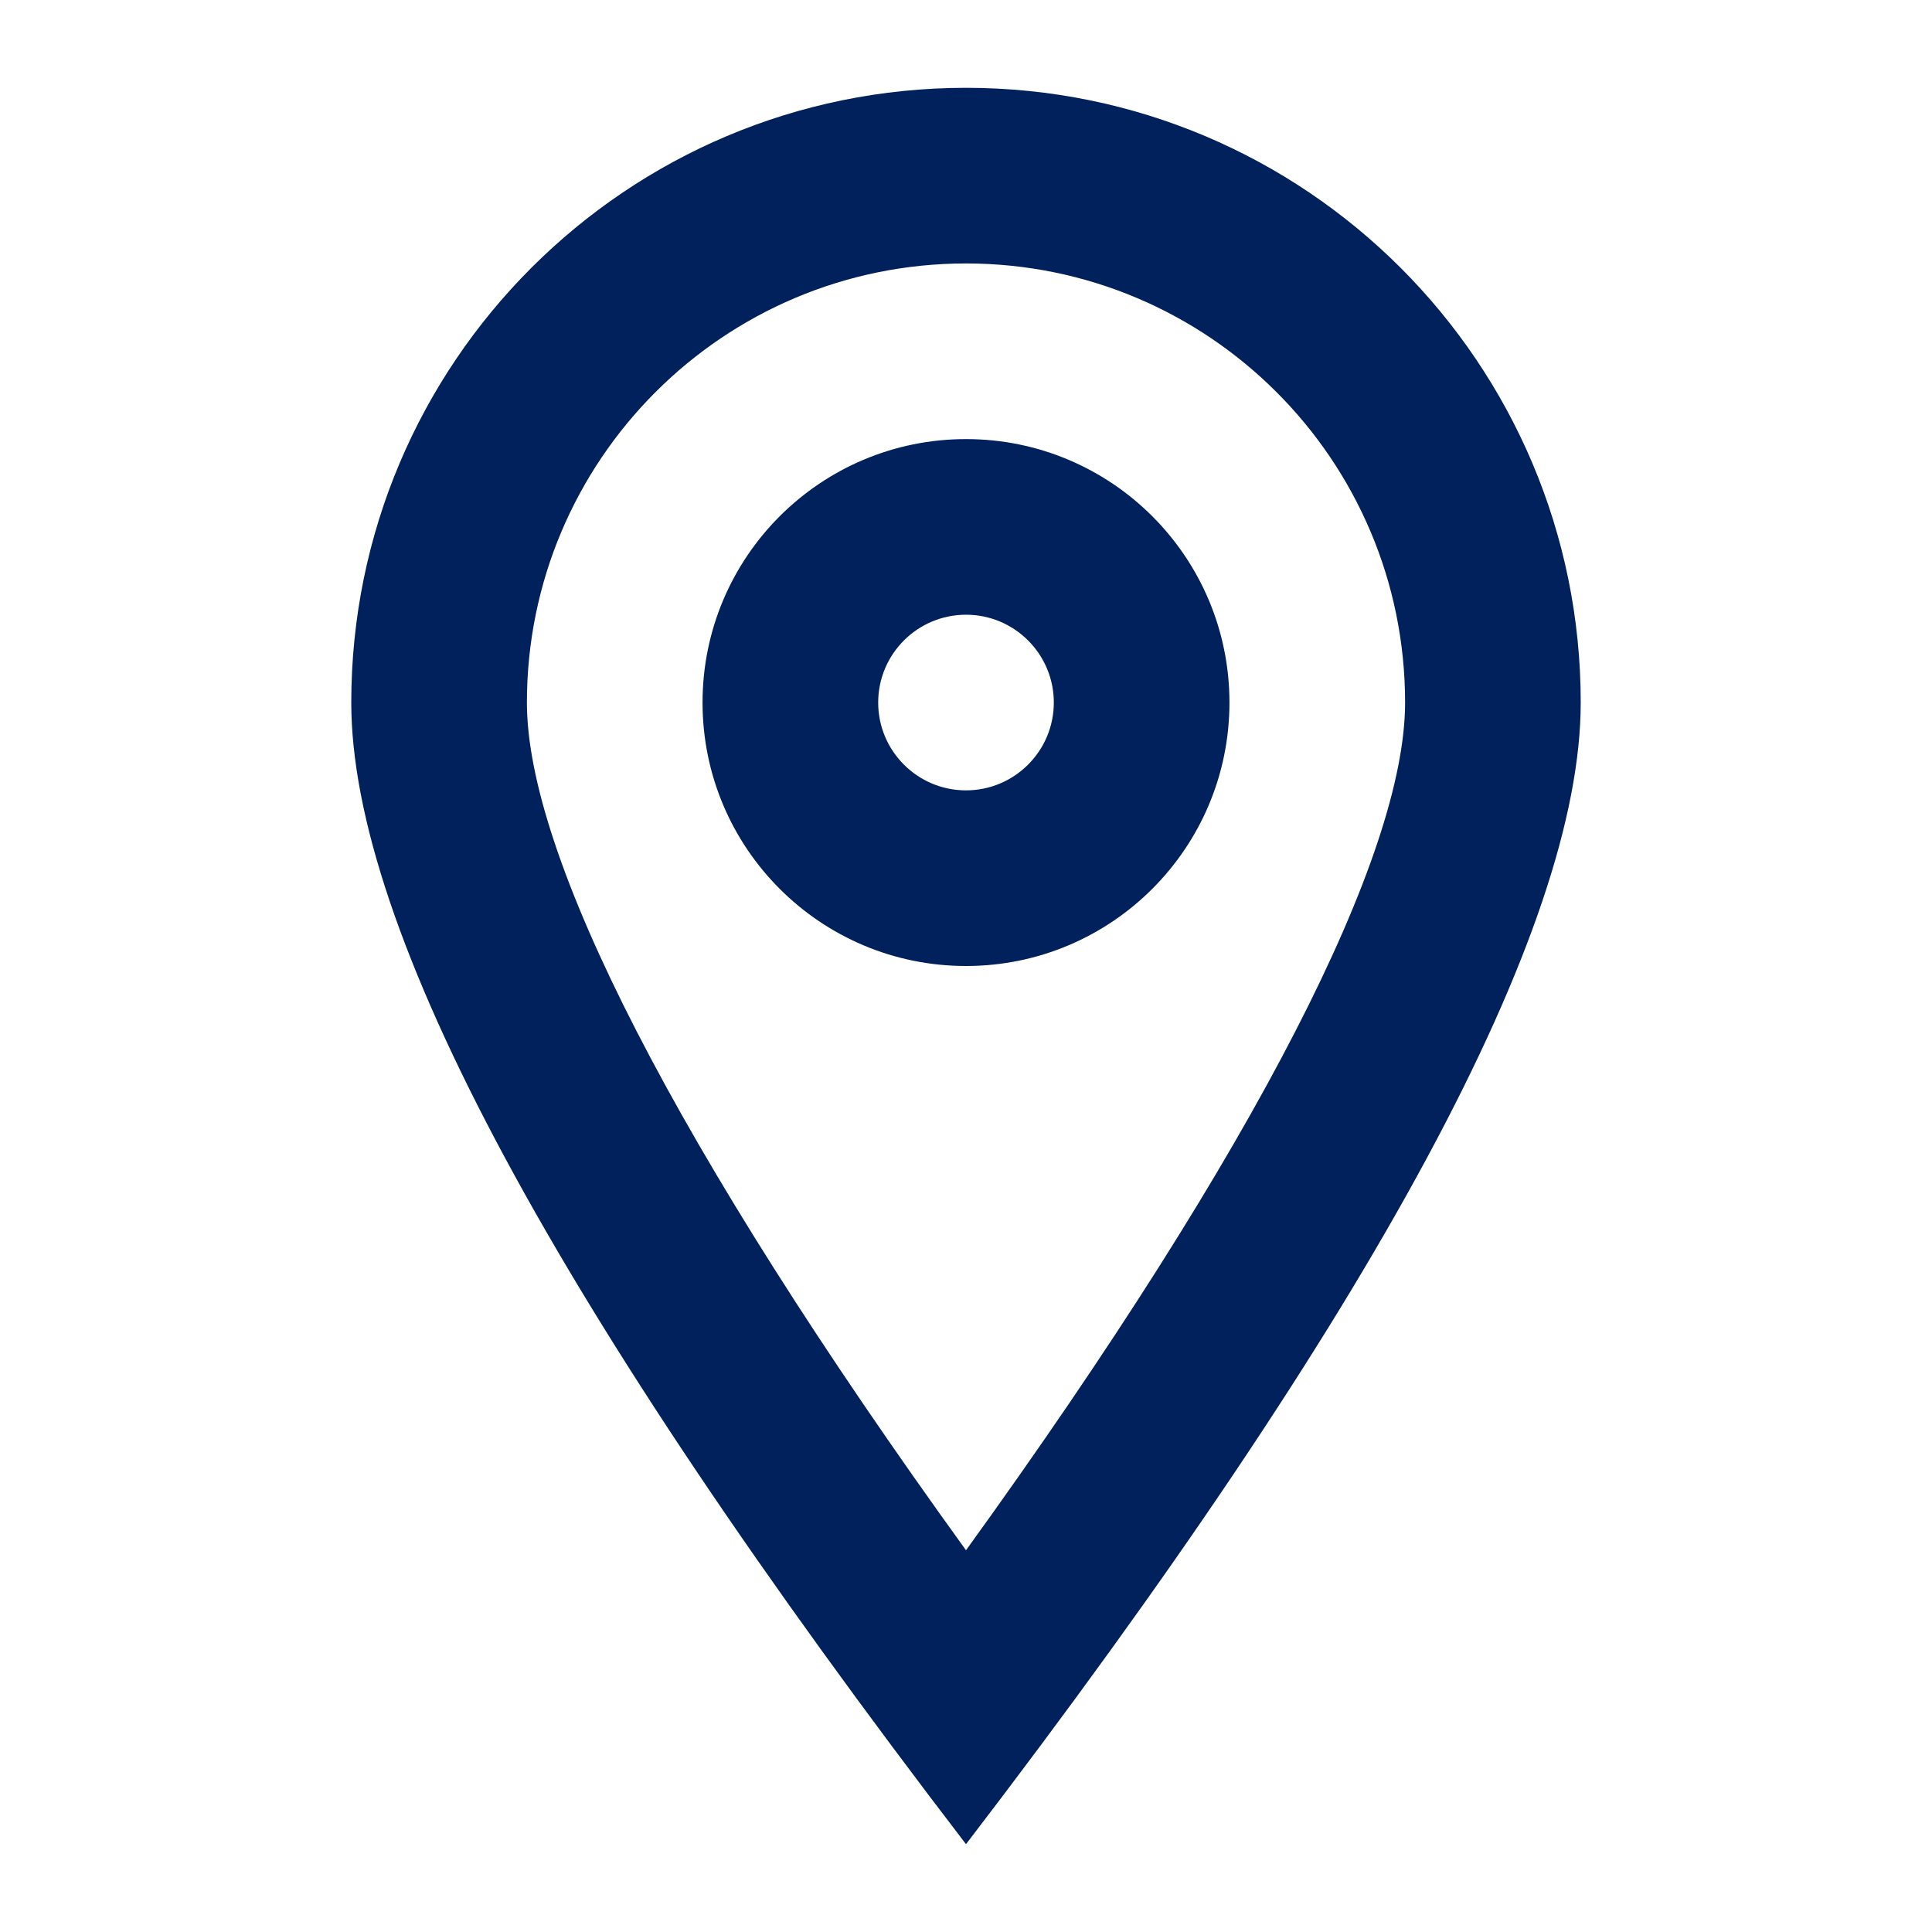 <?xml version="1.0" encoding="UTF-8"?>
<svg width="22px" height="22px" viewBox="0 0 22 22" version="1.1" xmlns="http://www.w3.org/2000/svg" xmlns:xlink="http://www.w3.org/1999/xlink">
    <!-- Generator: sketchtool 53.2 (72643) - https://sketchapp.com -->
    <title>97643FB0-7ABF-425A-BEAE-59035D2E05E1</title>
    <desc>Created with sketchtool.</desc>
    <g id="Symbols" stroke="none" stroke-width="1" fill="none" fill-rule="evenodd">
        <g id="01.-Icons/01.-Navigation/22.-Map">
            <rect id="24_padding" x="0" y="0" width="22" height="22"></rect>
            <g id="01.-Icons/01.-Navigation/01.-Arrow-forward">
                <rect id="24_padding" x="0" y="0" width="22" height="22"></rect>
                <path d="M16,8 C16,5.239 13.761,3 11,3 C8.239,3 6,5.239 6,8 C6,9.726 7.661,13.031 11,17.653 C14.339,13.031 16,9.726 16,8 Z M11,21 C6.333,14.911 4,10.577 4,8 C4,4.134 7.134,1 11,1 C14.866,1 18,4.134 18,8 C18,10.577 15.667,14.911 11,21 Z M11,9 C11.552,9 12,8.552 12,8 C12,7.448 11.552,7 11,7 C10.448,7 10,7.448 10,8 C10,8.552 10.448,9 11,9 Z M11,11 C9.343,11 8,9.657 8,8 C8,6.343 9.343,5 11,5 C12.657,5 14,6.343 14,8 C14,9.657 12.657,11 11,11 Z" id="Shape" fill="#00215B"></path>
            </g>
        </g>
    </g>
</svg>